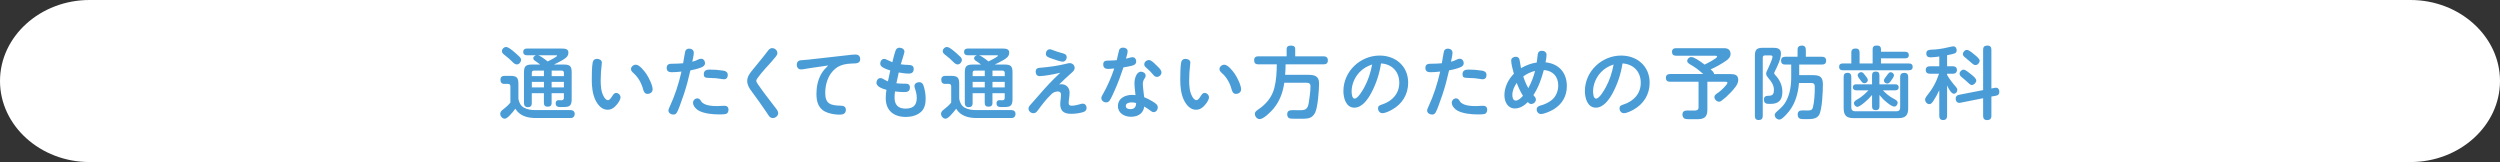 <svg xmlns="http://www.w3.org/2000/svg" id="_&#x30EC;&#x30A4;&#x30E4;&#x30FC;_2" viewBox="0 0 1080 70"><rect x="0" y="0" width="1080" height="70" fill="#333333" stroke="none"/><g id="base"><path d="M1080,35c0,19.25-17.4,35-38.67,35H38.67C17.4,70,0,54.25,0,35S17.4,0,38.67,0h1002.66c21.27,0,38.67,15.75,38.67,35Z" style="fill:#fff;"></path><path d="M226.35,46.51c1.5.85,3.26,1.05,4.93,1.05h15.26c1.02,0,1.73.61,1.73,1.63,0,1.12-.68,1.8-1.77,1.8h-15.13c-3.4,0-6.94-.92-8.74-4.04-.61.88-1.29,1.67-2.07,2.52-.68.75-1.7,1.8-2.52,1.8-1.05,0-1.94-1.09-1.94-2.11,0-.92.68-1.46,1.36-1.97,1.09-.82,2.18-1.8,3.03-2.89v-6.97c0-.61-.27-1.09-.95-1.09h-1.67c-1.19,0-1.67-.65-1.67-1.84,0-1.12.68-1.63,1.77-1.63h2.48c2.79,0,3.5.75,3.5,3.5v6.39c.27,1.6.95,3.03,2.38,3.84ZM221.25,26.62c-.88-.92-1.9-1.8-2.92-2.58-.82-.61-1.5-1.12-1.5-1.94,0-.95.88-1.8,1.8-1.8.31,0,.68.14,1.12.37,1.02.58,2.28,1.67,3.06,2.35.44.41,1.12,1.02,1.67,1.56.41.41.61.85.61,1.29,0,.95-.82,1.97-1.8,1.97-.85,0-1.46-.65-2.04-1.22ZM227.6,23.87c-.92,0-1.56-.41-1.56-1.43,0-1.09.65-1.46,1.56-1.46h15.23c1.22,0,2.72.14,2.72,1.73,0,1.77-1.36,2.55-2.69,3.33-1.16.68-2.38,1.26-3.57,1.84h4.18c2.72,0,3.5.65,3.5,3.43v11.46c0,2.24-.58,3.06-1.84,3.33-.65.14-1.46.14-2.45.14h-.41c-1.12,0-2.21-.07-2.21-1.63,0-.75.37-1.33,1.16-1.33.48,0,.92.03,1.39.03.65,0,.99-.37.99-1.02v-2.04h-5.3v4.21c0,1.19-.61,1.63-1.73,1.63s-1.6-.58-1.6-1.63v-4.21h-5.24v4.38c0,1.09-.54,1.67-1.67,1.67s-1.7-.65-1.7-1.73v-13.26c0-2.82.85-3.43,3.6-3.43h3.4c-.71-.54-1.43-1.09-2.21-1.6-.44-.27-.78-.61-.78-1.19,0-.61.71-1.05,1.22-1.22h-4.01ZM234.98,30.5h-4.32c-.65,0-.92.38-.92.95v1.43h5.24v-2.38ZM229.75,35.36v2.41h5.24v-2.41h-5.24ZM240.18,24.58c.27-.2.48-.37.48-.48,0-.24-.31-.24-.48-.24h-7.68c.44.17.99.44,1.5.78.95.61,1.94,1.39,2.58,1.9.44-.2,2.62-1.29,3.6-1.97ZM243.62,32.88v-1.43c0-.58-.37-.95-.95-.95h-4.35v2.38h5.3ZM238.31,35.36v2.41h5.3v-2.41h-5.3Z" style="fill:#4a9cd6;"></path><path d="M257.25,43.28c-1.29-2.72-1.6-5.78-1.6-8.77,0-1.84.03-5.92.41-7.62.2-.95.85-1.46,1.84-1.46s2.11.51,2.11,1.63c0,.24-.03.44-.07.68-.27,2.31-.44,4.66-.44,6.97s.14,4.93,1.33,7c.34.61.99,1.56,1.8,1.56.71,0,1.26-.82,1.84-1.73.61-.95.99-1.39,1.7-1.39,1.05,0,1.9.95,1.9,1.94,0,.85-.82,2.14-1.46,2.92-1.05,1.33-2.35,2.41-4.15,2.41-2.48,0-4.22-2.11-5.2-4.15ZM279.73,40.56c-1.16,0-1.6-.88-1.87-1.87-.68-2.62-2.01-5.1-4.01-6.94-.99-.88-1.26-1.29-1.26-1.9,0-1.09,1.09-1.9,2.11-1.9,1.56,0,3.67,2.75,4.49,3.94,1.05,1.53,2.75,4.9,2.75,6.73,0,1.19-1.09,1.94-2.21,1.94Z" style="fill:#4a9cd6;"></path><path d="M296.05,22.1c.27-.78.92-1.09,1.7-1.09,1.05,0,1.97.65,1.97,1.73,0,1.19-.44,2.75-.65,3.94.92-.24,1.67-.51,2.58-.99.37-.2.78-.31,1.22-.31,1.02,0,1.7.88,1.7,1.87,0,1.09-.85,1.6-1.77,1.94-1.56.58-2.99.92-4.56,1.22-.44,1.8-.85,3.6-1.33,5.41-.92,3.37-2.01,6.66-3.26,9.93-.34.88-.82,2.24-1.39,3.09-.31.48-.85.65-1.39.65-.99,0-2.11-.65-2.11-1.73,0-.48.31-1.12.54-1.63,2.28-4.86,3.91-9.99,5.1-15.2-1.43.14-2.86.27-4.28.27-1.29,0-2.11-.51-2.11-1.9,0-1.63,1.22-1.77,2.55-1.77h.17c1.46,0,2.92-.07,4.39-.2.14-.78.78-4.9.92-5.24ZM302.88,43.72c1.19,1.97,4.96,2.11,7,2.11,1.02,0,2.04-.14,3.06-.14,1.12,0,1.77.58,1.77,1.7,0,.82-.31,1.63-1.16,1.84-.82.2-1.97.2-2.89.2-2.79,0-6.39-.34-8.81-1.63-1.19-.65-2.45-2.01-2.45-3.43,0-1.02.82-1.87,1.87-1.87.85,0,1.19.54,1.6,1.22ZM312.77,34.24c-.48,0-.95-.1-1.43-.17-1.36-.24-2.72-.37-4.11-.37-.48,0-.99-.07-1.46-.07-1.22,0-1.73-.41-1.73-1.56,0-1.67,1.19-2.01,2.58-2.01,1.94,0,3.84.14,5.81.44,1.09.17,1.97.65,1.97,1.9,0,1.05-.54,1.84-1.63,1.84Z" style="fill:#4a9cd6;"></path><path d="M335.83,22.95c0,.58-.34,1.05-.68,1.5-1.46,1.84-3.06,3.54-4.66,5.3-.95,1.02-2.55,2.99-3.33,4.11-.2.31-.44.68-.44,1.09,0,.44.41,1.02.85,1.67,2.21,3.23,4.62,6.25,7,9.38.58.75,1.6,1.84,1.6,2.86,0,1.22-1.19,2.14-2.35,2.14-1.33,0-1.87-1.29-2.52-2.24-2.21-3.26-4.49-6.49-6.83-9.62-.92-1.26-1.67-2.55-1.67-4.18s.78-2.86,1.9-4.25c2.31-2.92,4.69-5.64,6.94-8.64.48-.65,1.02-1.29,1.9-1.29,1.19,0,2.28.92,2.28,2.18Z" style="fill:#4a9cd6;"></path><path d="M349.43,29.51c-1.22.17-2.62.48-3.4.48-1.19,0-1.84-.92-1.84-2.04,0-1.05.65-1.8,1.67-1.9,1.19-.14,2.24-.17,3.54-.31l16.59-1.87c1.36-.17,2.69-.31,3.54-.31,1.29,0,2.07.68,2.07,2.01,0,2.04-2.11,1.8-3.54,1.87-2.65.13-5.1.51-7.21,2.24-3.06,2.48-4.35,6.59-4.35,10.47,0,4.86,2.45,5.41,6.77,5.51,1.19.03,2.14.44,2.14,1.8,0,1.6-1.16,2.07-2.58,2.07-1.7,0-3.47-.24-5.1-.78-3.98-1.29-5.03-4.39-5.03-8.23,0-2.96.58-5.85,2.04-8.5.78-1.43,1.9-2.58,3.06-3.74l-8.36,1.22Z" style="fill:#4a9cd6;"></path><path d="M392.54,28.05c1.19.03,2.18.34,2.18,1.7s-.68,2.04-2.11,2.04-2.92-.24-4.35-.48c-.37,1.53-.71,3.09-1.02,4.66.95.1,1.9.17,2.89.17h1.05c1.16,0,1.9.41,1.9,1.63,0,1.77-1.12,2.01-2.62,2.01-1.29,0-2.55-.14-3.81-.27-.14.88-.2,1.77-.2,2.65,0,3.13,1.56,4.76,4.73,4.76s4.86-1.33,4.86-4.56c0-1.5-.34-2.92-.85-4.35-.1-.27-.14-.58-.14-.88,0-1.05,1.05-1.63,2.04-1.63,1.46,0,1.8,1.09,2.21,2.65.37,1.46.58,2.92.58,4.42,0,2.04-.34,4.22-1.94,5.71-1.77,1.63-4.28,2.24-6.6,2.24-5.2,0-8.7-2.72-8.7-8.12,0-1.22.1-2.41.31-3.6-1.46-.41-4.32-1.22-4.32-3.06,0-.95.65-2.01,1.7-2.01.58,0,1.09.27,1.56.58.54.34,1.12.61,1.7.82.34-1.56.65-3.13,1.02-4.69-1.09-.34-2.18-.71-3.16-1.29-.68-.41-1.19-.88-1.19-1.7,0-.99.65-2.01,1.7-2.01.44,0,.82.17,1.7.61.61.31,1.22.58,1.84.82.44-1.63.82-3.43,1.39-5,.31-.78.78-1.26,1.63-1.26,1.02,0,2.21.58,2.21,1.73,0,.51-1.33,4.55-1.6,5.44,1.12.17,2.28.24,3.4.27Z" style="fill:#4a9cd6;"></path><path d="M416.78,46.51c1.5.85,3.26,1.05,4.93,1.05h15.26c1.02,0,1.73.61,1.73,1.63,0,1.12-.68,1.8-1.77,1.8h-15.13c-3.4,0-6.94-.92-8.74-4.04-.61.88-1.29,1.67-2.07,2.52-.68.75-1.7,1.8-2.52,1.8-1.05,0-1.94-1.09-1.94-2.11,0-.92.68-1.46,1.36-1.97,1.09-.82,2.18-1.8,3.03-2.89v-6.97c0-.61-.27-1.09-.95-1.09h-1.67c-1.19,0-1.67-.65-1.67-1.84,0-1.12.68-1.63,1.77-1.63h2.48c2.79,0,3.5.75,3.5,3.5v6.39c.27,1.6.95,3.03,2.38,3.84ZM411.68,26.62c-.88-.92-1.9-1.8-2.92-2.58-.82-.61-1.5-1.12-1.5-1.94,0-.95.88-1.8,1.8-1.8.31,0,.68.14,1.12.37,1.02.58,2.28,1.67,3.06,2.35.44.41,1.12,1.02,1.67,1.56.41.41.61.85.61,1.29,0,.95-.82,1.97-1.8,1.97-.85,0-1.46-.65-2.04-1.22ZM418.04,23.87c-.92,0-1.56-.41-1.56-1.43,0-1.09.65-1.46,1.56-1.46h15.23c1.22,0,2.72.14,2.72,1.73,0,1.77-1.36,2.55-2.69,3.33-1.16.68-2.38,1.26-3.57,1.84h4.18c2.72,0,3.5.65,3.5,3.43v11.46c0,2.24-.58,3.06-1.84,3.33-.65.14-1.46.14-2.45.14h-.41c-1.12,0-2.21-.07-2.21-1.63,0-.75.37-1.33,1.16-1.33.48,0,.92.03,1.39.03.65,0,.99-.37.99-1.02v-2.04h-5.3v4.21c0,1.19-.61,1.63-1.73,1.63s-1.6-.58-1.6-1.63v-4.21h-5.24v4.38c0,1.09-.54,1.67-1.67,1.67s-1.7-.65-1.7-1.73v-13.26c0-2.82.85-3.43,3.6-3.43h3.4c-.71-.54-1.43-1.09-2.21-1.6-.44-.27-.78-.61-.78-1.19,0-.61.71-1.05,1.22-1.22h-4.01ZM425.42,30.5h-4.32c-.65,0-.92.38-.92.95v1.43h5.24v-2.38ZM420.18,35.36v2.41h5.24v-2.41h-5.24ZM430.62,24.58c.27-.2.48-.37.48-.48,0-.24-.31-.24-.48-.24h-7.68c.44.17.99.44,1.5.78.95.61,1.94,1.39,2.58,1.9.44-.2,2.62-1.29,3.6-1.97ZM434.05,32.88v-1.43c0-.58-.37-.95-.95-.95h-4.35v2.38h5.3ZM428.75,35.36v2.41h5.3v-2.41h-5.3Z" style="fill:#4a9cd6;"></path><path d="M449.12,32.88c-1.16,0-1.7-.85-1.7-1.94,0-1.5,1.09-1.6,2.28-1.7,3.77-.31,7.55-.85,11.22-1.77.37-.1.78-.2,1.19-.2,1.19,0,2.14.88,2.14,2.07,0,1.12-1.05,1.87-1.8,2.55-1.7,1.5-3.33,3.03-4.9,4.59.27-.07.58-.1.88-.1,2.24,0,3.64,1.5,3.64,3.71,0,.95-.17,1.97-.31,3.06-.07.44-.1.88-.1,1.29,0,.88.41,1.22,1.26,1.22,1.05,0,2.11-.2,3.13-.51.85-.27,1.33-.37,1.73-.37,1.02,0,1.63.88,1.63,1.84,0,.88-.54,1.5-1.36,1.77-1.63.54-3.6.78-5.34.78-2.96,0-4.69-1.09-4.69-4.21,0-.88.14-1.53.24-2.55.07-.51.1-.99.1-1.46,0-.92-.41-1.43-1.36-1.43s-1.87.34-2.55.95c-2.41,2.18-4.42,4.93-6.32,7.48-.44.58-.95.95-1.7.95-1.09,0-2.11-.85-2.11-1.97,0-.61.31-1.09.71-1.53,1.26-1.43,2.55-2.86,3.77-4.28,2.92-3.4,5.95-6.66,9.25-9.69-2.18.51-6.83,1.46-8.94,1.46ZM453.57,21.28c.31,0,.68.14,1.46.44,1.29.51,2.58.92,3.94,1.26.92.24,1.84.58,1.84,1.7,0,1.05-.71,1.97-1.8,1.97-.75,0-2.96-.75-4.62-1.33-1.5-.51-2.58-.88-2.58-2.07,0-1.02.68-1.97,1.77-1.97Z" style="fill:#4a9cd6;"></path><path d="M483.46,21.62c.27-.75.95-1.05,1.7-1.05.92,0,1.97.48,1.97,1.53,0,.75-.31,1.94-.71,3.26.82-.2,2.21-.65,2.82-.65,1.02,0,1.6.85,1.6,1.77,0,1.26-.88,1.67-1.97,1.94-1.19.31-2.35.48-3.54.68-1.09,3.33-2.31,6.63-3.74,9.83-.65,1.43-1.26,2.92-2.07,4.25-.41.65-.88,1.05-1.67,1.05-1.02,0-2.07-.78-2.07-1.87,0-.54.31-1.05.58-1.5,2.04-3.57,3.71-7.38,5-11.29-.88.07-1.77.21-2.62.21-1.26,0-2.14-.54-2.14-1.9,0-1.63.88-1.73,3.06-1.73.82,0,1.87-.07,2.79-.17.27-1.05.75-3.6,1.02-4.35ZM490.09,35.9c0-1.67.71-4.93,2.86-4.93.92,0,1.97.68,1.97,1.7,0,.51-.27.95-.54,1.36-.44.68-.68,1.33-.68,2.14,0,1.9.44,3.88.58,5.81,1.19.48,2.38,1.09,3.5,1.77,1.29.78,2.38,1.46,2.38,2.62,0,1.02-.71,2.07-1.77,2.07-.54,0-.88-.24-1.67-.82-.78-.58-1.56-1.12-2.41-1.6-.07.65-.27,1.33-.61,1.9-1.05,1.9-3.16,2.52-5.17,2.52-2.75,0-5.58-1.53-5.58-4.59,0-3.47,3.16-4.86,6.19-4.86.48,0,.95.03,1.39.1-.14-1.73-.44-3.47-.44-5.2ZM488.86,44.23c-.99,0-2.52.27-2.52,1.56,0,1.02,1.05,1.36,1.94,1.36,1.73,0,2.52-.88,2.52-2.65-.65-.17-1.29-.27-1.94-.27ZM496.34,25.94c.88,0,1.8.85,3.06,2.11.88.88,2.35,2.07,2.35,3.2s-.95,1.97-2.01,1.97c-.78,0-1.29-.58-1.73-1.12-.78-.99-1.63-1.8-2.58-2.62-.71-.61-1.12-1.02-1.12-1.63,0-1.09.99-1.9,2.04-1.9Z" style="fill:#4a9cd6;"></path><path d="M511.47,43.28c-1.29-2.72-1.6-5.78-1.6-8.77,0-1.84.03-5.92.41-7.62.2-.95.85-1.46,1.84-1.46s2.11.51,2.11,1.63c0,.24-.03.44-.07.68-.27,2.31-.44,4.66-.44,6.97s.14,4.93,1.33,7c.34.61.99,1.56,1.8,1.56.71,0,1.26-.82,1.84-1.73.61-.95.99-1.39,1.7-1.39,1.05,0,1.9.95,1.9,1.94,0,.85-.82,2.14-1.46,2.92-1.05,1.33-2.35,2.41-4.15,2.41-2.48,0-4.22-2.11-5.2-4.15ZM533.95,40.56c-1.16,0-1.6-.88-1.87-1.87-.68-2.62-2.01-5.1-4.01-6.94-.99-.88-1.26-1.29-1.26-1.9,0-1.09,1.09-1.9,2.11-1.9,1.56,0,3.67,2.75,4.49,3.94,1.05,1.53,2.75,4.9,2.75,6.73,0,1.19-1.09,1.94-2.21,1.94Z" style="fill:#4a9cd6;"></path><path d="M565.29,32.33c2.65,0,4.55.58,4.55,3.67,0,2.75-.54,10.44-1.73,12.71-1.12,2.14-2.52,2.58-5.34,2.58h-3.37c-.99,0-2.07-.03-2.48-.24-.61-.27-.85-1.05-.85-1.7,0-1.53,1.09-1.77,2.38-1.77,1.16,0,2.35.03,3.5.03,2.55,0,3.09-1.09,3.47-3.4.34-2.14.71-4.79.71-7,0-1.19-.71-1.46-1.8-1.46h-9.52c-.58,4.15-1.97,7.92-4.66,11.19-1.09,1.29-4.25,4.52-5.98,4.52-1.16,0-2.07-1.19-2.07-2.28,0-.88.75-1.39,1.39-1.84,3.4-2.28,5.95-5.24,7-9.25.88-3.33,1.05-6.87,1.09-10.3h-7.99c-1.22,0-1.8-.54-1.8-1.8,0-1.19.71-1.67,1.8-1.67h12.24v-3.09c0-1.29.88-1.53,1.97-1.53s1.73.41,1.73,1.53v3.09h12.24c1.19,0,1.87.54,1.87,1.77s-.71,1.7-1.87,1.7h-16.39c0,1.5-.07,3.03-.2,4.52h10.1Z" style="fill:#4a9cd6;"></path><path d="M592.39,40.15c-1.43,2.65-3.91,6.36-7.31,6.36-3.64,0-4.73-4.22-4.73-7.14,0-8.53,7.24-15.37,15.67-15.37,6.94,0,12.31,4.62,12.31,11.73,0,5.07-2.62,9.25-7,11.66-1.12.61-2.86,1.5-4.15,1.5-1.09,0-1.87-.99-1.87-2.04s.51-1.33,1.87-1.77c4.45-1.46,7.31-4.79,7.31-9.32,0-4.79-3.13-8.09-7.89-8.36-.68,4.45-2.07,8.74-4.22,12.75ZM587.23,31.28c-2.04,2.21-3.33,5.2-3.33,8.23,0,.82.14,3.09,1.29,3.09,1.46,0,3.5-3.64,4.15-4.79,1.7-3.09,2.79-6.49,3.43-9.96-2.14.71-4.01,1.77-5.54,3.43Z" style="fill:#4a9cd6;"></path><path d="M623.81,22.1c.27-.78.92-1.09,1.7-1.09,1.05,0,1.97.65,1.97,1.73,0,1.19-.44,2.75-.65,3.94.92-.24,1.67-.51,2.58-.99.37-.2.78-.31,1.22-.31,1.02,0,1.7.88,1.7,1.87,0,1.09-.85,1.6-1.77,1.94-1.56.58-2.99.92-4.56,1.22-.44,1.8-.85,3.6-1.33,5.41-.92,3.37-2.01,6.66-3.26,9.93-.34.88-.82,2.24-1.39,3.09-.31.48-.85.65-1.39.65-.99,0-2.11-.65-2.11-1.73,0-.48.31-1.12.54-1.63,2.28-4.86,3.91-9.99,5.1-15.2-1.43.14-2.86.27-4.28.27-1.29,0-2.11-.51-2.11-1.9,0-1.63,1.22-1.77,2.55-1.77h.17c1.46,0,2.92-.07,4.39-.2.14-.78.78-4.9.92-5.24ZM630.64,43.72c1.19,1.97,4.96,2.11,7,2.11,1.02,0,2.04-.14,3.06-.14,1.12,0,1.77.58,1.77,1.7,0,.82-.31,1.63-1.16,1.84-.82.2-1.97.2-2.89.2-2.79,0-6.39-.34-8.8-1.63-1.19-.65-2.45-2.01-2.45-3.43,0-1.02.82-1.87,1.87-1.87.85,0,1.19.54,1.6,1.22ZM640.54,34.24c-.48,0-.95-.1-1.43-.17-1.36-.24-2.72-.37-4.11-.37-.48,0-.99-.07-1.46-.07-1.22,0-1.73-.41-1.73-1.56,0-1.67,1.19-2.01,2.58-2.01,1.94,0,3.84.14,5.81.44,1.09.17,1.97.65,1.97,1.9,0,1.05-.54,1.84-1.63,1.84Z" style="fill:#4a9cd6;"></path><path d="M664.34,23.36c.14-.99.78-1.43,1.73-1.43,1.05,0,2.04.58,2.04,1.73,0,.85-.14,1.73-.44,3.26,5.81.61,9.21,4.49,9.21,10.3,0,4.28-2.01,7.72-5.61,9.96-1.39.85-4.15,2.07-5.58,2.07-1.09,0-1.84-.92-1.84-1.97,0-.99.68-1.43,1.56-1.67,1.9-.51,3.23-1.16,4.66-2.18,2.04-1.46,3.09-4.01,3.09-6.49,0-3.94-2.35-6.39-6.22-6.7-1.05,3.81-2.31,7.55-4.52,10.84.48.58,1.09,1.09,1.09,1.9,0,1.09-.99,1.94-2.04,1.94-.65,0-1.05-.41-1.46-.82-1.46,1.5-3.4,2.75-5.58,2.75-3.16,0-4.52-2.96-4.52-5.75,0-3.43,1.67-6.83,4.08-9.25-.41-1.5-1.16-4.22-1.16-5.71,0-1.09,1.05-1.63,2.04-1.63.78,0,1.39.44,1.56,1.26.27,1.19.41,2.45.65,3.67,2.14-1.22,4.38-2.11,6.8-2.45.2-1.22.27-2.45.44-3.67ZM655.23,35.8c-1.05,1.53-1.9,3.3-1.9,5.2,0,.92.24,2.45,1.46,2.45s2.38-1.22,3.13-2.07c-1.09-1.73-1.97-3.64-2.69-5.58ZM658.05,33.01c.54,1.73,1.26,3.47,2.18,5.07,1.29-2.35,2.28-4.86,2.92-7.45-1.84.44-3.57,1.26-5.1,2.38Z" style="fill:#4a9cd6;"></path><path d="M696.71,40.15c-1.43,2.65-3.91,6.36-7.31,6.36-3.64,0-4.73-4.22-4.73-7.14,0-8.53,7.24-15.37,15.67-15.37,6.94,0,12.31,4.62,12.31,11.73,0,5.07-2.62,9.25-7,11.66-1.12.61-2.86,1.5-4.15,1.5-1.09,0-1.87-.99-1.87-2.04s.51-1.33,1.87-1.77c4.45-1.46,7.31-4.79,7.31-9.32,0-4.79-3.13-8.09-7.89-8.36-.68,4.45-2.07,8.74-4.22,12.75ZM691.54,31.28c-2.04,2.21-3.33,5.2-3.33,8.23,0,.82.14,3.09,1.29,3.09,1.46,0,3.5-3.64,4.15-4.79,1.7-3.09,2.79-6.49,3.43-9.96-2.14.71-4.01,1.77-5.54,3.43Z" style="fill:#4a9cd6;"></path><path d="M741.79,24.48c0-.41-.61-.41-.92-.41h-16.79c-1.16,0-1.77-.51-1.77-1.7,0-1.12.71-1.56,1.77-1.56h20.3c.85,0,1.7,0,2.41.54.54.41.82,1.26.82,1.94,0,1.43-1.09,2.41-2.21,3.13-2.01,1.36-4.18,2.58-6.42,3.54.61.54,1.43,1.16,1.5,2.04h7.14c1.84,0,3.3.37,3.3,2.58,0,1.84-1.67,3.71-3.5,5.61-1.12,1.19-2.31,2.28-3.64,3.26-.34.27-.68.48-1.12.48-1.02,0-2.04-.99-2.04-2.01,0-.75.51-1.16,2.04-2.21.75-.51,3.6-3.16,3.6-3.98,0-.41-.58-.41-.88-.41h-7.79v12.14c0,3.74-2.11,4.04-4.76,4.04h-2.92c-.88,0-1.9-.03-2.35-.37-.48-.37-.75-1.02-.75-1.63,0-1.39.92-1.77,2.14-1.77.99,0,1.97.03,2.92.03,1.09,0,1.9-.17,1.9-1.43v-11.01h-12.31c-1.12,0-1.8-.51-1.8-1.67s.68-1.67,1.8-1.67h14.38c-1.39-1.22-2.82-2.38-4.42-3.4-.65-.41-2.01-1.09-2.38-1.67-.1-.17-.17-.34-.17-.54,0-.92.82-1.73,1.77-1.73,1.26,0,3.67,1.73,5.75,3.26.78-.37,5.41-2.69,5.41-3.43Z" style="fill:#4a9cd6;"></path><path d="M765.9,20.64c1.8,0,3.47.27,3.47,2.48,0,2.38-1.56,5.61-2.65,7.72-.14.24-.27.51-.27.78,0,.2.14.44.44.78,1.9,1.94,3.09,4.49,3.09,7.24,0,3.57-1.53,5.24-5.13,5.24h-.31c-1.39,0-2.52-.07-2.52-1.9,0-1.56,1.16-1.6,2.38-1.63,1.56-.03,1.94-1.09,1.94-2.48,0-2.14-1.12-3.64-2.45-5.2-.54-.65-.92-1.19-.92-1.84,0-.48.24-1.09.99-2.58.41-.82,1.77-3.94,1.77-4.66,0-.51-.37-.65-.82-.65h-2.45c-.61,0-.95.34-.95.95v25.19c0,1.22-.58,1.77-1.77,1.77s-1.63-.68-1.63-1.77v-25.9c0-2.75.75-3.54,3.54-3.54h4.25ZM783.34,32.47c3.09,0,4.15.95,4.15,4.08,0,2.79-.31,11.05-1.7,13.19-1.09,1.7-3.23,1.73-5.3,1.73h-1.09c-1.46,0-2.79-.07-2.79-2.01,0-1.39.82-1.77,2.07-1.77.71,0,1.46.03,2.18.03,1.16,0,1.97-.03,2.31-1.33.61-2.18.82-6.05.82-8.36,0-1.36,0-2.18-1.63-2.18h-5.2c-.34,4.35-1.56,8.8-4.32,12.27-.88,1.12-1.97,2.31-3.13,3.16-.31.24-.68.37-1.05.37-1.02,0-1.97-.95-1.97-1.94,0-.61.37-1.02.78-1.39,1.29-1.16,2.69-2.31,3.64-3.81.85-1.33,1.43-2.79,1.87-4.28.61-2.21.82-4.52.82-6.83v-5.51h-2.69c-1.09,0-1.7-.58-1.7-1.7s.68-1.67,1.77-1.67h5.37v-3.03c0-1.26.65-1.8,1.87-1.8,1.16,0,1.7.68,1.7,1.8v3.03h6.97c1.12,0,1.8.51,1.8,1.7s-.68,1.67-1.8,1.67h-9.83v4.56h6.08Z" style="fill:#4a9cd6;"></path><path d="M823.05,22.37c.95,0,1.56.41,1.56,1.43s-.61,1.39-1.56,1.39h-10.47v2.24h12.14c.99,0,1.56.44,1.56,1.46s-.58,1.46-1.56,1.46h-28.66c-.99,0-1.56-.44-1.56-1.5s.61-1.43,1.56-1.43h3.71v-4.69c0-1.29.65-1.77,1.87-1.77s1.7.65,1.7,1.77v4.69h5.64v-6.12c0-1.22.68-1.63,1.8-1.63s1.8.41,1.8,1.63v1.05h10.47ZM799.76,46.41c0,1.09.58,1.67,1.67,1.67h17.81c1.09,0,1.63-.54,1.63-1.67v-13.16c0-1.22.61-1.77,1.8-1.77s1.67.65,1.67,1.77v13.5c0,3.09-1.19,4.28-4.25,4.28h-19.38c-3.06,0-4.25-1.19-4.25-4.28v-13.53c0-1.16.51-1.77,1.7-1.77s1.56.71,1.6,1.77v13.19ZM817.58,42.36c.75.44,2.21,1.02,2.21,2.01,0,.78-.61,1.67-1.43,1.67-.99,0-2.45-1.16-3.2-1.77-1.22-.92-2.28-2.04-3.23-3.23v4.93c0,1.05-.51,1.63-1.6,1.63s-1.6-.58-1.6-1.63v-4.96c-.95,1.12-1.97,2.18-3.13,3.13-.88.75-2.45,2.01-3.2,2.01-.82,0-1.5-.82-1.5-1.63,0-.88,1.29-1.46,2.11-1.97,1.56-.95,2.92-2.24,4.18-3.54h-5.37c-.85,0-1.39-.48-1.39-1.33s.61-1.26,1.39-1.26h6.9v-3.88c0-1.09.51-1.63,1.63-1.63s1.56.61,1.56,1.63v3.88h6.94c.85,0,1.39.44,1.39,1.33,0,.82-.61,1.26-1.39,1.26h-5.44c1.19,1.29,2.58,2.45,4.15,3.37ZM805.78,32.6c.51.61,1.12,1.39,1.12,1.97,0,.78-.71,1.39-1.46,1.39-.58,0-.92-.31-1.26-.75-.65-.78-1.67-2.07-1.67-2.65,0-.78.78-1.39,1.5-1.39.82,0,1.33.88,1.77,1.43ZM818.19,32.57c0,.65-1.05,2.04-1.53,2.65-.34.44-.78.88-1.39.88-.71,0-1.43-.61-1.43-1.33,0-.48.65-1.36,1.67-2.69.41-.51.75-.88,1.26-.88.71,0,1.43.61,1.43,1.36Z" style="fill:#4a9cd6;"></path><path d="M841.14,28.63h2.52c1.02,0,1.73.51,1.73,1.6s-.71,1.63-1.73,1.63h-2.52v.51c1.09,1.9,2.41,3.57,3.84,5.2.34.37.58.75.58,1.26,0,.82-.61,1.67-1.46,1.67-1.19,0-2.35-2.28-2.96-3.6v13.19c0,1.09-.54,1.77-1.7,1.77s-1.67-.68-1.67-1.77v-11.12c-.75,1.63-1.6,3.2-2.58,4.66-.54.78-.99,1.36-1.7,1.36-1.02,0-1.84-.95-1.84-1.94,0-.61.34-1.12.71-1.6,2.45-2.96,4.08-5.95,5.3-9.59h-3.94c-1.05,0-1.8-.48-1.8-1.63s.75-1.6,1.8-1.6h4.05v-4.22c-1.26.17-2.55.37-3.81.37-1.16,0-1.8-.51-1.8-1.7,0-.51.17-1.09.68-1.33.61-.31,2.31-.34,3.06-.37,2.45-.2,4.83-.68,7.21-1.26.24-.07.51-.1.75-.1.92,0,1.43.85,1.43,1.67s-.37,1.26-1.12,1.46c-.99.27-2.01.54-3.03.71v4.76ZM861.77,37.94c1.26-.27,1.94.54,1.94,1.77,0,.99-.48,1.43-1.39,1.63l-2.04.37v8.4c0,1.22-.65,1.77-1.87,1.77-1.16,0-1.7-.65-1.7-1.77v-7.68l-9.89,1.97c-1.26.24-1.97-.65-1.97-1.84,0-.88.54-1.43,1.39-1.6l10.47-2.04v-17.47c0-1.26.61-1.77,1.87-1.77,1.16,0,1.7.65,1.7,1.77v16.79l1.5-.31ZM851.27,31.92c1.12.88,2.48,1.97,2.48,2.86s-.99,1.94-1.9,1.94c-.51,0-.88-.31-1.26-.65-.88-.82-1.77-1.63-2.72-2.41-.78-.61-1.33-1.09-1.33-1.8,0-.88.85-1.77,1.73-1.77.75,0,2.11,1.09,2.99,1.83ZM852.63,23.32c.71.61,2.58,1.94,2.58,2.89s-.88,1.9-1.8,1.9c-.54,0-.95-.31-1.33-.61-.88-.71-1.7-1.5-2.58-2.21-.58-.48-1.53-1.05-1.53-1.9,0-.92.82-1.84,1.77-1.84.71,0,2.04,1.05,2.89,1.77Z" style="fill:#4a9cd6;"></path></g></svg>